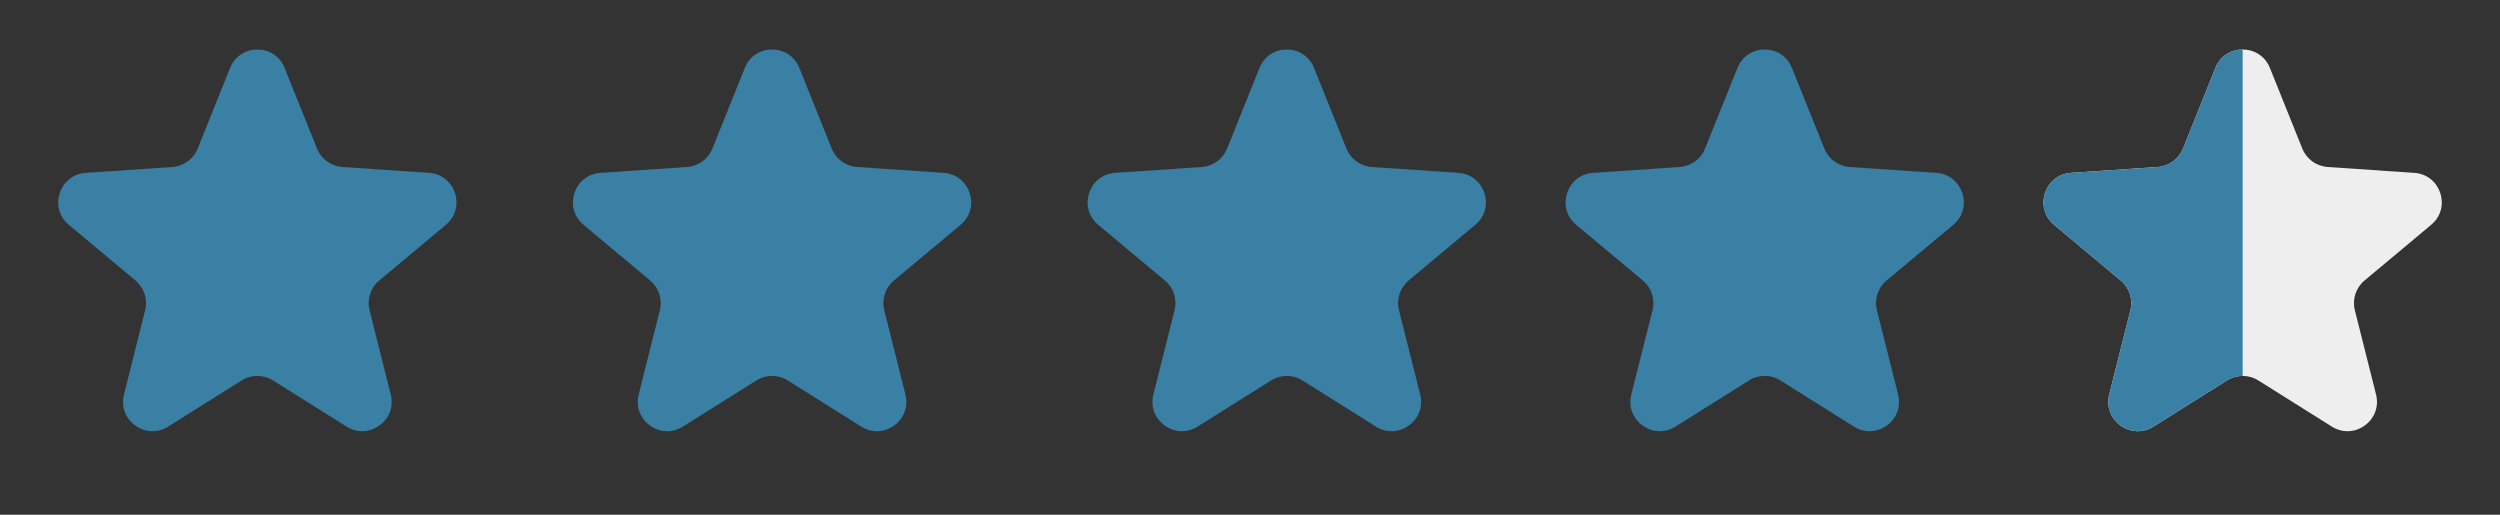 <svg width="68" height="14" viewBox="0 0 68 14" fill="none" xmlns="http://www.w3.org/2000/svg">
<rect x="0" y="0" width="68" height="14" fill="#333333" stroke="none"/>
<g clip-path="url(#clip0_709_260)">
<path d="M6.258 1.849C6.526 1.179 7.474 1.179 7.742 1.849L8.623 4.042C8.738 4.327 9.005 4.521 9.311 4.542L11.67 4.702C12.389 4.751 12.682 5.652 12.129 6.114L10.315 7.63C10.079 7.827 9.977 8.141 10.052 8.439L10.629 10.731C10.804 11.431 10.038 11.987 9.427 11.604L7.425 10.347C7.165 10.184 6.835 10.184 6.575 10.347L4.573 11.604C3.962 11.987 3.196 11.431 3.372 10.731L3.948 8.439C4.023 8.141 3.921 7.827 3.685 7.63L1.871 6.114C1.318 5.652 1.611 4.751 2.33 4.702L4.689 4.542C4.995 4.521 5.262 4.327 5.377 4.042L6.258 1.849Z" fill="#3980A4"/>
<path d="M20.258 1.849C20.526 1.179 21.474 1.179 21.742 1.849L22.623 4.042C22.738 4.327 23.005 4.521 23.311 4.542L25.67 4.702C26.389 4.751 26.682 5.652 26.129 6.114L24.315 7.63C24.079 7.827 23.977 8.141 24.052 8.439L24.628 10.731C24.804 11.431 24.038 11.987 23.427 11.604L21.425 10.347C21.165 10.184 20.835 10.184 20.575 10.347L18.573 11.604C17.962 11.987 17.196 11.431 17.372 10.731L17.948 8.439C18.023 8.141 17.921 7.827 17.685 7.63L15.871 6.114C15.318 5.652 15.611 4.751 16.33 4.702L18.689 4.542C18.995 4.521 19.262 4.327 19.377 4.042L20.258 1.849Z" fill="#3980A4"/>
<path d="M34.258 1.849C34.526 1.179 35.474 1.179 35.742 1.849L36.623 4.042C36.738 4.327 37.005 4.521 37.312 4.542L39.67 4.702C40.389 4.751 40.682 5.652 40.129 6.114L38.315 7.63C38.079 7.827 37.977 8.141 38.052 8.439L38.629 10.731C38.804 11.431 38.038 11.987 37.427 11.604L35.425 10.347C35.165 10.184 34.835 10.184 34.575 10.347L32.573 11.604C31.962 11.987 31.196 11.431 31.372 10.731L31.948 8.439C32.023 8.141 31.921 7.827 31.685 7.63L29.871 6.114C29.318 5.652 29.611 4.751 30.33 4.702L32.688 4.542C32.995 4.521 33.262 4.327 33.377 4.042L34.258 1.849Z" fill="#3980A4"/>
<path d="M47.258 1.849C47.526 1.179 48.474 1.179 48.742 1.849L49.623 4.042C49.738 4.327 50.005 4.521 50.312 4.542L52.67 4.702C53.389 4.751 53.682 5.652 53.129 6.114L51.315 7.63C51.079 7.827 50.977 8.141 51.052 8.439L51.629 10.731C51.804 11.431 51.038 11.987 50.427 11.604L48.425 10.347C48.165 10.184 47.835 10.184 47.575 10.347L45.573 11.604C44.962 11.987 44.196 11.431 44.371 10.731L44.948 8.439C45.023 8.141 44.921 7.827 44.685 7.63L42.871 6.114C42.318 5.652 42.611 4.751 43.33 4.702L45.688 4.542C45.995 4.521 46.262 4.327 46.377 4.042L47.258 1.849Z" fill="#3980A4"/>
<path d="M60.258 1.849C60.526 1.179 61.474 1.179 61.742 1.849L62.623 4.042C62.738 4.327 63.005 4.521 63.312 4.542L65.67 4.702C66.389 4.751 66.682 5.652 66.129 6.114L64.315 7.63C64.079 7.827 63.977 8.141 64.052 8.439L64.629 10.731C64.804 11.431 64.038 11.987 63.427 11.604L61.425 10.347C61.165 10.184 60.835 10.184 60.575 10.347L58.573 11.604C57.962 11.987 57.196 11.431 57.371 10.731L57.948 8.439C58.023 8.141 57.921 7.827 57.685 7.63L55.871 6.114C55.318 5.652 55.611 4.751 56.33 4.702L58.688 4.542C58.995 4.521 59.262 4.327 59.377 4.042L60.258 1.849Z" fill="#EEEEEE"/>
<g clip-path="url(#clip1_709_260)">
<path d="M60.258 1.849C60.526 1.179 61.474 1.179 61.742 1.849L62.623 4.042C62.738 4.327 63.005 4.521 63.312 4.542L65.67 4.702C66.389 4.751 66.682 5.652 66.129 6.114L64.315 7.63C64.079 7.827 63.977 8.141 64.052 8.439L64.629 10.731C64.804 11.431 64.038 11.987 63.427 11.604L61.425 10.347C61.165 10.184 60.835 10.184 60.575 10.347L58.573 11.604C57.962 11.987 57.196 11.431 57.371 10.731L57.948 8.439C58.023 8.141 57.921 7.827 57.685 7.63L55.871 6.114C55.318 5.652 55.611 4.751 56.33 4.702L58.688 4.542C58.995 4.521 59.262 4.327 59.377 4.042L60.258 1.849Z" fill="#3980A4"/>
</g>
</g>
<defs>
<clipPath id="clip0_709_260">
<rect width="68" height="14" fill="white"/>
</clipPath>
<clipPath id="clip1_709_260">
<rect width="7" height="14" fill="white" transform="translate(54)"/>
</clipPath>
</defs>
</svg>
